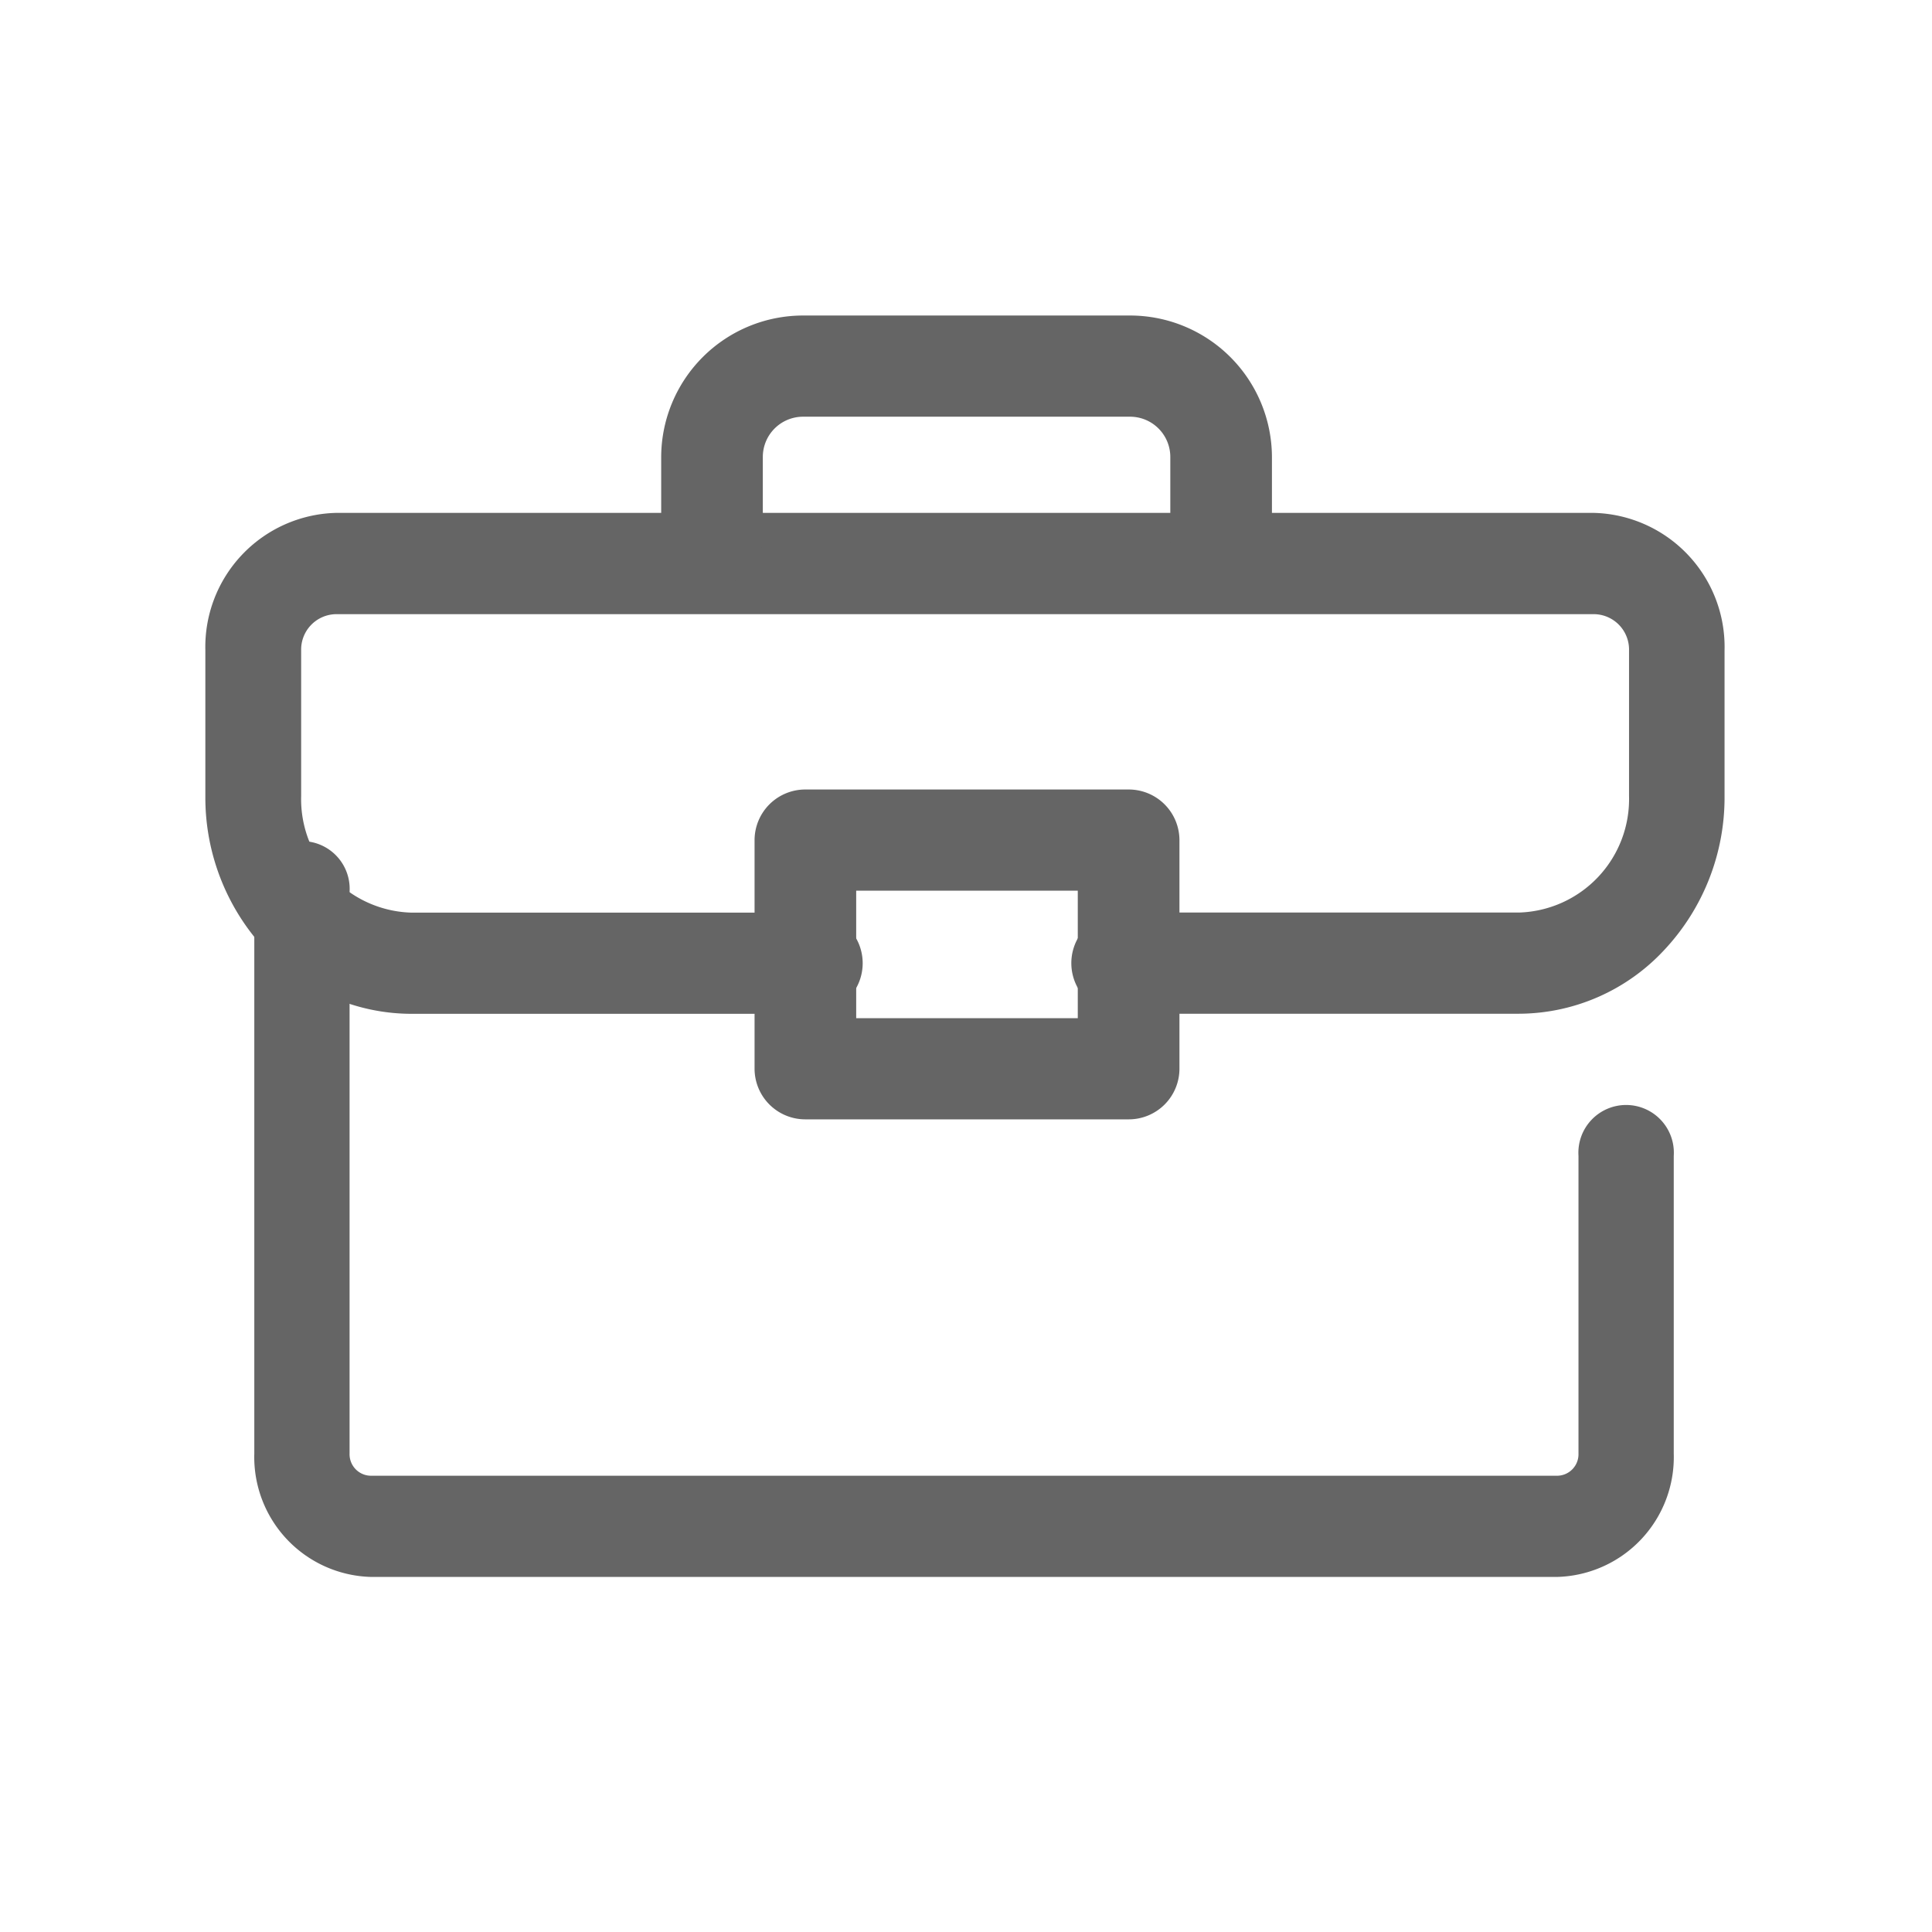 <svg id="icon-ud-business" xmlns="http://www.w3.org/2000/svg" width="48" height="48" viewBox="0 0 48 48">
  <g id="Group_407" data-name="Group 407" transform="translate(5.105 12.743)">
    <path id="Path_313" data-name="Path 313" d="M237.932,553.043H228a1.259,1.259,0,0,1,0-2.514h9.932a2.82,2.82,0,0,0,2.736-2.893v-3.62a.88.88,0,0,0-.853-.9H208.53a.88.88,0,0,0-.853.9v3.622a2.82,2.82,0,0,0,2.736,2.893h10.027a1.259,1.259,0,0,1,0,2.514H210.412a4.947,4.947,0,0,1-3.615-1.584,5.533,5.533,0,0,1-1.5-3.823v-3.622a3.332,3.332,0,0,1,3.23-3.416h31.284a3.332,3.332,0,0,1,3.23,3.416v3.622a5.537,5.537,0,0,1-1.5,3.823A4.948,4.948,0,0,1,237.932,553.043Z" transform="translate(-205.3 -540.6)" fill="#656565"/>
  </g>
  <g id="Group_408" data-name="Group 408" transform="translate(16.427 7.839)">
    <path id="Path_314" data-name="Path 314" d="M714.312,336.464a1.26,1.26,0,0,1-1.263-1.257v-1.993a1,1,0,0,0-1.005-1H703.93a1,1,0,0,0-1.005,1v1.993a1.263,1.263,0,0,1-2.525,0v-1.993a3.526,3.526,0,0,1,3.53-3.514h8.114a3.526,3.526,0,0,1,3.53,3.514v1.993A1.259,1.259,0,0,1,714.312,336.464Z" transform="translate(-700.4 -329.7)" fill="#656565"/>
  </g>
  <g id="Group_409" data-name="Group 409" transform="translate(6.32 20.903)">
    <path id="Path_315" data-name="Path 315" d="M285.781,915.875h-29.5a2.98,2.98,0,0,1-2.883-3.062V898.857a1.186,1.186,0,1,1,2.367,0v13.956a.534.534,0,0,0,.516.548h29.5a.534.534,0,0,0,.516-.548v-7.4a1.186,1.186,0,1,1,2.367,0v7.4A2.978,2.978,0,0,1,285.781,915.875Z" transform="translate(-253.4 -897.6)" fill="#656565"/>
  </g>
  <g id="Group_410" data-name="Group 410" transform="translate(18.747 19.615)">
    <path id="Path_316" data-name="Path 316" d="M801.593,834.795h-8.03a1.26,1.26,0,0,1-1.263-1.257v-5.681a1.26,1.26,0,0,1,1.263-1.257h8.03a1.26,1.26,0,0,1,1.263,1.257v5.681A1.259,1.259,0,0,1,801.593,834.795Zm-6.768-2.514h5.505v-3.167h-5.505Z" transform="translate(-792.3 -826.6)" fill="#656565"/>
  </g>
  <rect id="Rectangle_85" data-name="Rectangle 85" width="48" height="48" fill="none"/>
</svg>
